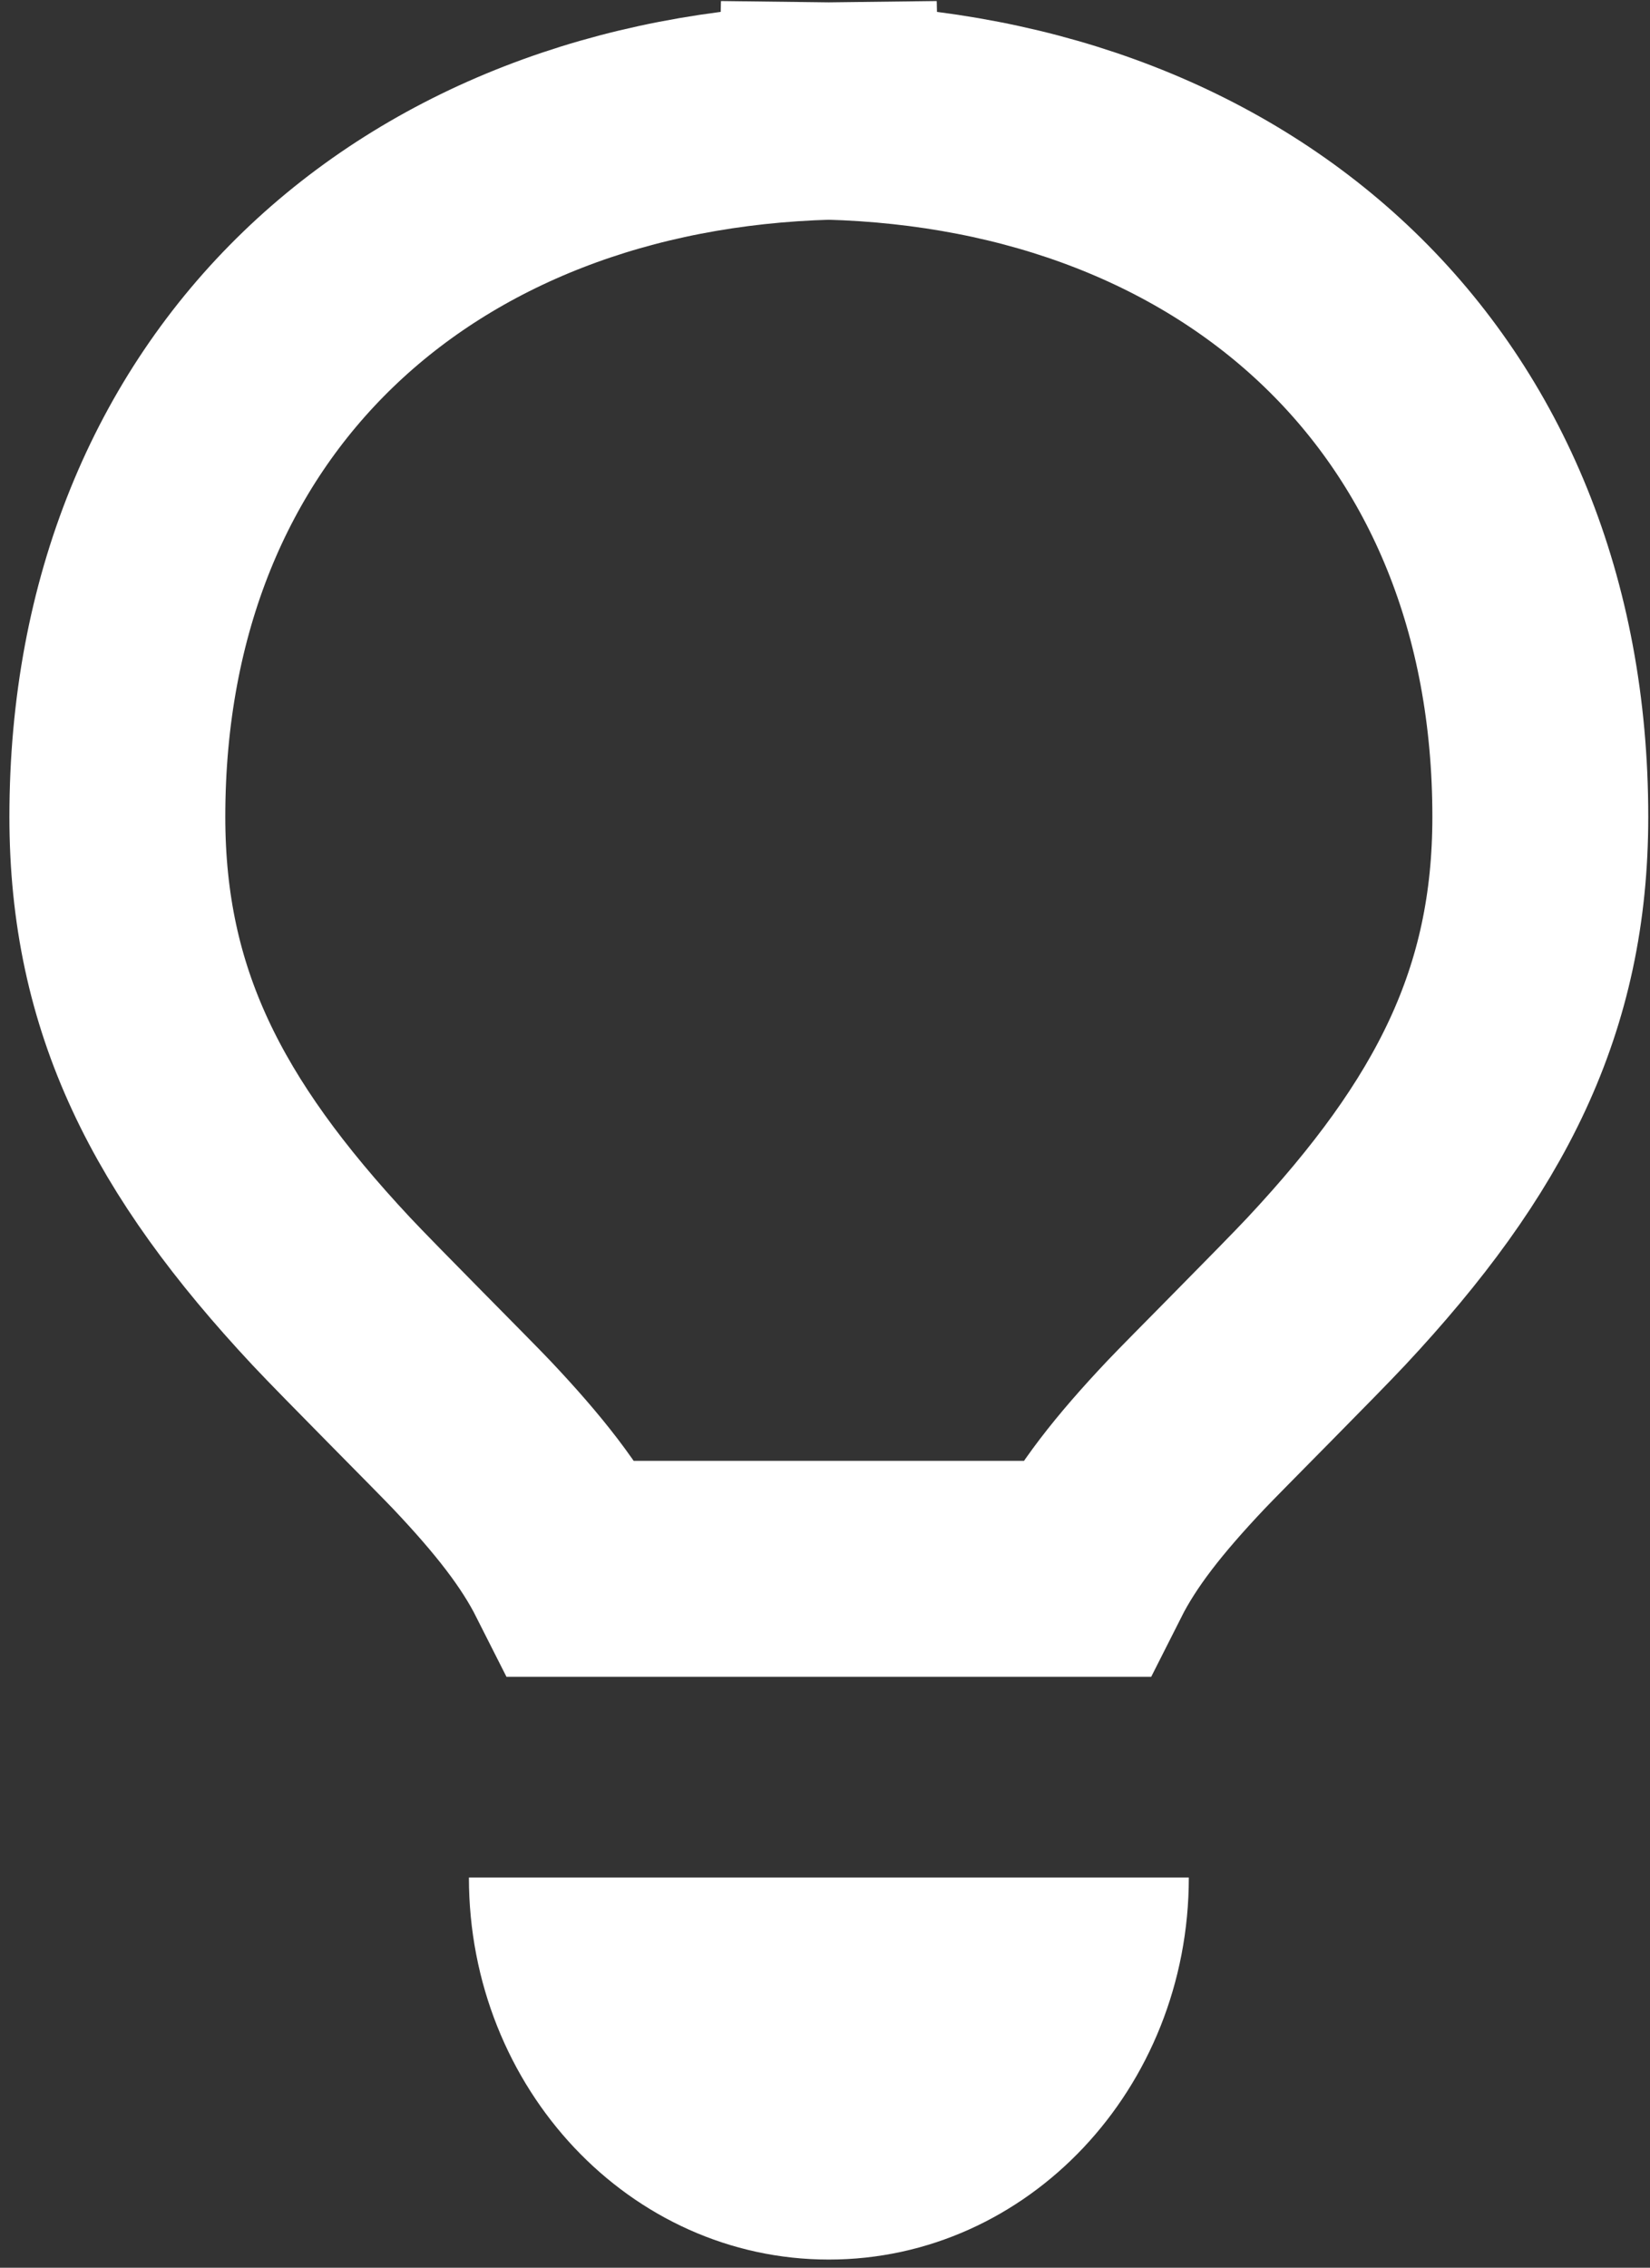<?xml version="1.0" encoding="UTF-8"?>
<svg width="107px" height="147px" viewBox="0 0 107 147" version="1.1" xmlns="http://www.w3.org/2000/svg" xmlns:xlink="http://www.w3.org/1999/xlink">
    <rect x="0" y="0" width="107" height="147" fill="#333333" stroke="none"/>
    <!-- Generator: Sketch 47 (45396) - http://www.bohemiancoding.com/sketch -->
    <title>light-bulb</title>
    <desc>Created with Sketch.</desc>
    <defs></defs>
    <g id="Page-1" stroke="none" stroke-width="1" fill="none" fill-rule="evenodd">
        <g id="Artboard" transform="translate(-123, -72)">
            <g id="light-bulb" transform="translate(123, 72)">
                <path d="M53.75,146.471 C40.857,146.471 30.408,135.386 30.408,121.705 L77.093,121.705 C77.095,135.388 66.643,146.471 53.75,146.471 Z" id="Shape" fill="#FFFFFF" fill-rule="nonzero"></path>
                <path d="M53.749,7.241 C26.959,7.972 7.61,25.451 7.61,52.948 C7.61,64.834 12.123,73.693 21.479,83.702 C23.243,85.589 29.455,91.81 30.582,93.001 C33.651,96.248 35.746,98.912 37.151,101.695 L70.346,101.695 C71.751,98.912 73.846,96.248 76.915,93.001 C78.042,91.809 84.255,85.588 86.018,83.701 C95.374,73.692 99.887,64.834 99.887,52.948 C99.887,25.452 80.538,7.972 53.749,7.241 Z M53.58,7.237 L53.752,0.239 L53.752,7.239 L53.747,7.239 L53.747,0.239 L53.919,7.237 C53.863,7.238 53.806,7.24 53.749,7.241 C53.693,7.24 53.636,7.238 53.58,7.237 Z" id="Path" stroke="#FFFFFF" stroke-width="14"></path>
            </g>
        </g>
    </g>
</svg>